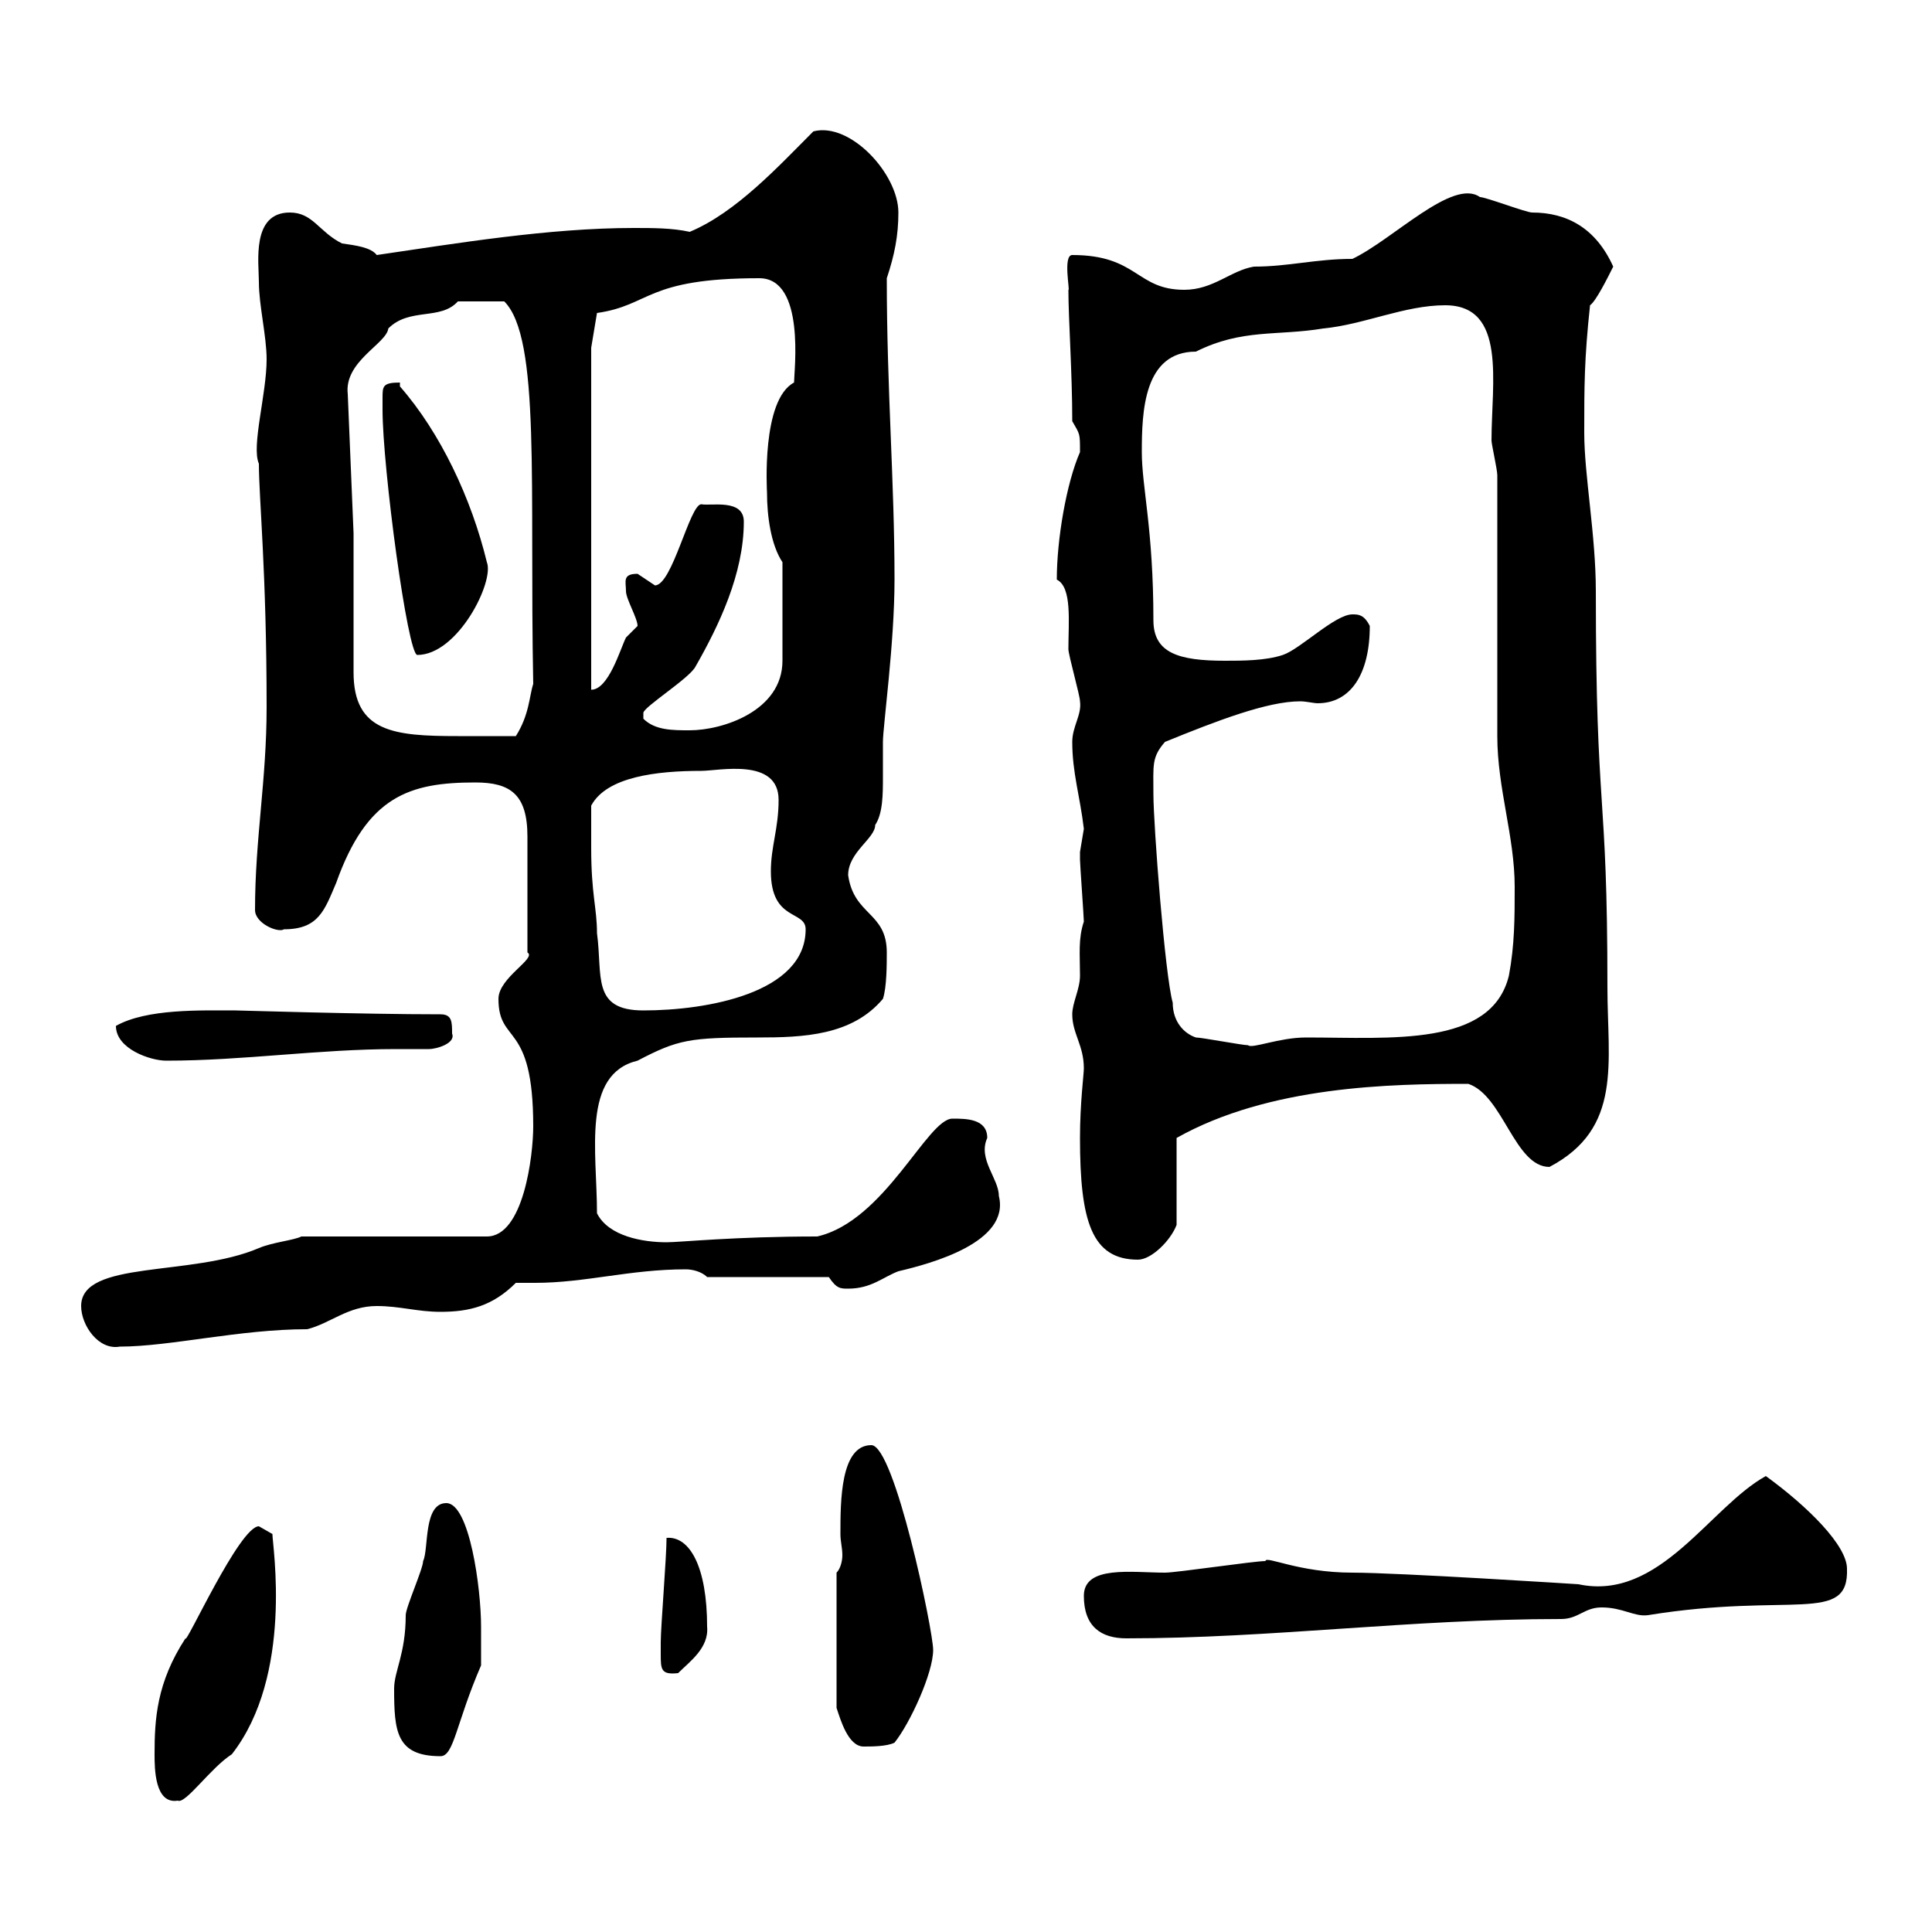<svg xmlns="http://www.w3.org/2000/svg" xmlns:xlink="http://www.w3.org/1999/xlink" width="300" height="300"><path d="M24 272.40C24 274.50 24 280.20 27.60 279.60C28.80 280.20 32.70 274.50 36 272.40C45.60 260.10 42.30 240 42.30 238.20C42.30 238.20 40.20 237 40.20 237C37.20 237 28.80 255.60 28.80 254.40C24.30 261.30 24 267 24 272.40ZM61.20 262.20C61.20 268.80 61.50 272.70 68.40 272.70C70.50 272.70 70.80 267.60 74.70 258.60C74.70 258 74.70 253.20 74.70 252.60C74.70 246.60 72.90 233.40 69.30 233.40C65.70 233.40 66.60 240.60 65.70 242.40C65.70 243.60 63 249.60 63 250.80C63 256.80 61.20 259.50 61.20 262.20ZM129.90 265.20C130.50 267 131.70 271.20 134.10 271.20C135.30 271.20 137.70 271.20 138.90 270.60C141.30 267.60 144.90 259.80 144.90 256.20C144.90 253.20 138.90 224.40 135.30 224.40C130.50 224.40 130.50 233.10 130.50 238.20C130.50 239.40 130.80 240.30 130.80 241.50C130.80 242.40 130.50 243.60 129.90 244.20ZM102.60 256.80C102.60 259.20 102.60 260.10 105.30 259.80C107.10 258 110.10 255.90 109.80 252.60C109.80 243.30 107.10 238.50 103.50 238.80C103.50 241.80 102.60 252.60 102.60 255C102.60 255 102.60 256.80 102.60 256.80ZM168.30 247.80C168.30 252.60 171 254.40 174.90 254.40C197.40 254.40 219 251.40 242.40 251.40C245.10 251.40 246 249.60 248.70 249.60C252 249.60 253.80 251.10 255.90 250.80C278.10 247.20 287.10 252.30 286.80 243.60C286.80 240 280.80 234 274.20 229.20C265.50 234 257.70 248.70 245.10 246C245.10 246 217.20 244.20 210 244.20C201.60 244.20 196.50 241.50 196.50 242.40C194.70 242.40 182.70 244.20 180.90 244.20C175.80 244.20 168.30 243 168.30 247.80ZM12.60 202.80C12.60 205.80 15.30 209.70 18.60 209.10C26.40 209.10 37.20 206.40 47.70 206.40C51.30 205.50 54 202.80 58.50 202.80C62.10 202.80 64.80 203.70 68.40 203.70C72.90 203.70 76.50 202.80 80.10 199.20C81.30 199.20 81.90 199.20 83.10 199.20C90.90 199.20 97.80 197.10 106.50 197.10C107.40 197.10 108.90 197.40 109.80 198.30L128.70 198.30C129.90 200.10 130.50 200.10 131.70 200.10C135.30 200.10 137.10 198.30 139.50 197.40C144.60 196.20 156.90 192.90 155.10 185.70C155.10 183 151.80 180 153.30 176.70C153.30 173.70 150 173.70 147.90 173.70C144 173.70 137.40 189.60 126.90 192C114 192 105.60 192.90 103.50 192.90C99.90 192.90 94.50 192 92.70 188.40C92.70 178.80 90.30 166.80 99 164.70C105.30 161.40 107.10 161.10 117.60 161.10C124.80 161.10 132.30 160.80 137.10 155.10C137.70 153.30 137.70 149.70 137.70 147.90C137.70 141.60 132.60 142.20 131.70 135.90C131.70 132.30 135.90 130.20 135.90 128.10C137.10 126.30 137.10 123.30 137.10 120.60C137.10 118.20 137.10 116.40 137.10 115.20C137.10 112.80 138.90 99.90 138.90 90C138.90 74.70 137.70 60.60 137.70 43.20C138.90 39.60 139.50 36.60 139.50 33C139.50 27 132 18.90 126.30 20.40C120.90 25.80 114.30 33 107.10 36C104.40 35.40 101.40 35.40 98.40 35.40C85.20 35.40 70.80 37.80 58.50 39.60C57.60 38.40 55.20 38.10 53.10 37.80C49.50 36 48.60 33 45 33C39 33 40.20 40.80 40.20 43.80C40.20 47.40 41.40 52.20 41.40 55.80C41.40 61.20 39 69.30 40.20 72C40.20 77.40 41.40 88.80 41.40 109.80C41.40 121.20 39.60 130.20 39.60 141.30C39.60 143.40 43.20 144.90 44.10 144.30C49.50 144.30 50.40 141.30 52.20 137.10C57 123.60 63.60 121.50 73.80 121.50C79.20 121.50 81.90 123.30 81.90 129.90L81.90 147.90C83.40 148.80 77.40 151.80 77.40 155.10C77.40 162.30 82.80 158.40 82.80 174.90C82.80 179.40 81.30 192 75.60 192L46.80 192C45.60 192.60 42.30 192.90 40.20 193.80C29.70 198.30 12.60 195.60 12.60 202.80ZM167.70 176.70C167.70 189.60 169.50 195.60 176.70 195.60C178.80 195.60 181.80 192.60 182.70 190.20L182.70 176.70C197.10 168.60 216 168.30 228 168.30C233.40 170.10 235.20 181.20 240.60 181.20C252 175.20 249.60 165 249.60 153.30C249.60 121.80 247.80 127.20 247.80 91.80C247.80 83.10 246 73.80 246 67.20C246 60 246 55.80 246.90 47.40C247.80 46.80 249.60 43.20 250.50 41.40C247.80 35.40 243.30 33 237.90 33C237 33 230.70 30.60 229.80 30.60C225.60 27.60 216.30 37.20 210 40.20C204.30 40.20 200.10 41.40 194.70 41.40C191.10 42 188.40 45 183.90 45C176.40 45 176.70 39.60 166.50 39.60C165 39.60 166.20 45.30 165.90 45C165.90 49.50 166.50 57.90 166.50 65.40C167.70 67.50 167.70 67.20 167.70 70.20C165.60 75 164.10 83.70 164.10 90C166.50 91.20 165.90 96.60 165.90 100.80C165.90 101.70 167.70 108 167.70 108.90C168 111 166.50 112.80 166.50 115.20C166.50 120 167.70 123.60 168.30 128.70C168.30 128.70 167.70 132.30 167.70 132.30C167.70 133.50 167.70 133.50 167.70 133.50C167.70 134.10 168.30 142.50 168.30 143.10C167.40 145.80 167.70 148.20 167.70 151.50C167.70 153.60 166.50 155.70 166.50 157.50C166.50 160.50 168.30 162.30 168.30 165.90C168.30 166.80 167.70 171.30 167.70 176.70ZM18 159.30C18 162.90 23.40 164.70 25.80 164.70C37.80 164.70 49.50 162.90 61.50 162.90C63.30 162.90 64.80 162.90 66.60 162.90C67.80 162.90 70.80 162 70.20 160.50C70.20 158.70 70.20 157.50 68.40 157.50C56.10 157.50 37.20 156.90 36.60 156.90C31.20 156.90 22.80 156.60 18 159.30ZM185.70 161.10C183.90 160.50 182.10 158.70 182.10 155.70C180.90 151.50 179.10 128.10 179.10 123.30C179.10 118.80 178.80 117.60 180.90 115.20C189 111.90 196.80 108.90 201.90 108.90C202.80 108.90 204 109.20 204.60 109.20C209.70 109.20 212.70 104.70 212.70 97.20C211.80 95.40 210.90 95.40 210 95.40C207.30 95.40 201.90 100.80 199.20 101.70C196.50 102.60 192.90 102.60 190.20 102.60C183 102.60 179.10 101.40 179.10 96.30C179.10 82.20 177.30 75.60 177.30 70.20C177.30 63.90 177.60 54.60 185.70 54.60C192.90 51 198.30 52.20 205.50 51C211.80 50.40 218.10 47.40 224.40 47.40C234 47.40 231.60 59.40 231.60 68.40C231.60 69 232.50 72.90 232.50 73.80C232.50 80.10 232.50 108 232.50 114.30C232.50 122.40 235.20 129.90 235.20 137.70C235.20 142.50 235.20 146.70 234.30 151.50C231.60 162.60 216 161.10 202.80 161.10C198.60 161.10 194.40 162.90 193.80 162.30C192.90 162.30 186.60 161.10 185.70 161.10ZM91.80 131.70C91.80 130.50 91.80 126.30 91.80 125.10C94.20 120.60 102 119.70 108.90 119.70C111.60 119.70 120.90 117.60 120.90 124.20C120.90 128.70 119.70 131.40 119.70 135.30C119.70 143.10 125.10 141.30 125.10 144.30C125.10 154.20 109.80 156.90 99.90 156.90C91.80 156.90 93.60 151.50 92.70 144.90C92.70 141 91.80 138.90 91.80 131.70ZM54.90 82.80L54 61.20C53.40 56.10 60 53.40 60.30 51C63.60 47.70 68.40 49.80 71.10 46.80C72.30 46.80 74.70 46.80 78.30 46.80C84 52.50 82.20 75.60 82.80 106.20C82.20 108 82.20 111 80.10 114.30C77.40 114.30 73.20 114.30 71.10 114.30C61.20 114.30 54.90 113.70 54.90 104.40C54.90 103.50 54.90 92.10 54.90 85.50ZM99.90 111.60C99.90 111.60 99.90 111.60 99.90 110.70C99.90 109.80 107.10 105.30 108 103.50C111.60 97.20 115.50 89.10 115.50 81C115.50 77.40 110.40 78.60 108.90 78.30C107.10 78.30 104.40 90.90 101.70 90.90C101.70 90.90 99 89.10 99 89.10C96.60 89.10 97.20 90.30 97.20 91.80C97.20 93 99 96 99 97.20C99 97.20 97.20 99 97.20 99C96.30 100.80 94.50 107.10 91.80 107.10L91.80 54L92.70 48.60C101.10 47.40 100.20 43.20 117.90 43.20C125.10 43.20 123.30 57.60 123.30 59.40C118.20 62.10 119.10 76.20 119.10 76.50C119.10 80.10 119.70 84.60 121.50 87.30L121.50 102.60C121.50 110.40 112.20 113.40 107.10 113.40C104.40 113.40 101.70 113.40 99.90 111.60ZM59.40 61.80C59.40 61.80 59.40 63.60 59.40 63.60C59.40 72.60 63.30 101.70 64.80 101.70C71.10 101.70 76.80 90.30 75.60 87.30C73.20 77.40 68.40 67.20 62.10 60L62.10 59.40C59.40 59.40 59.40 60 59.40 61.80Z"/></svg>